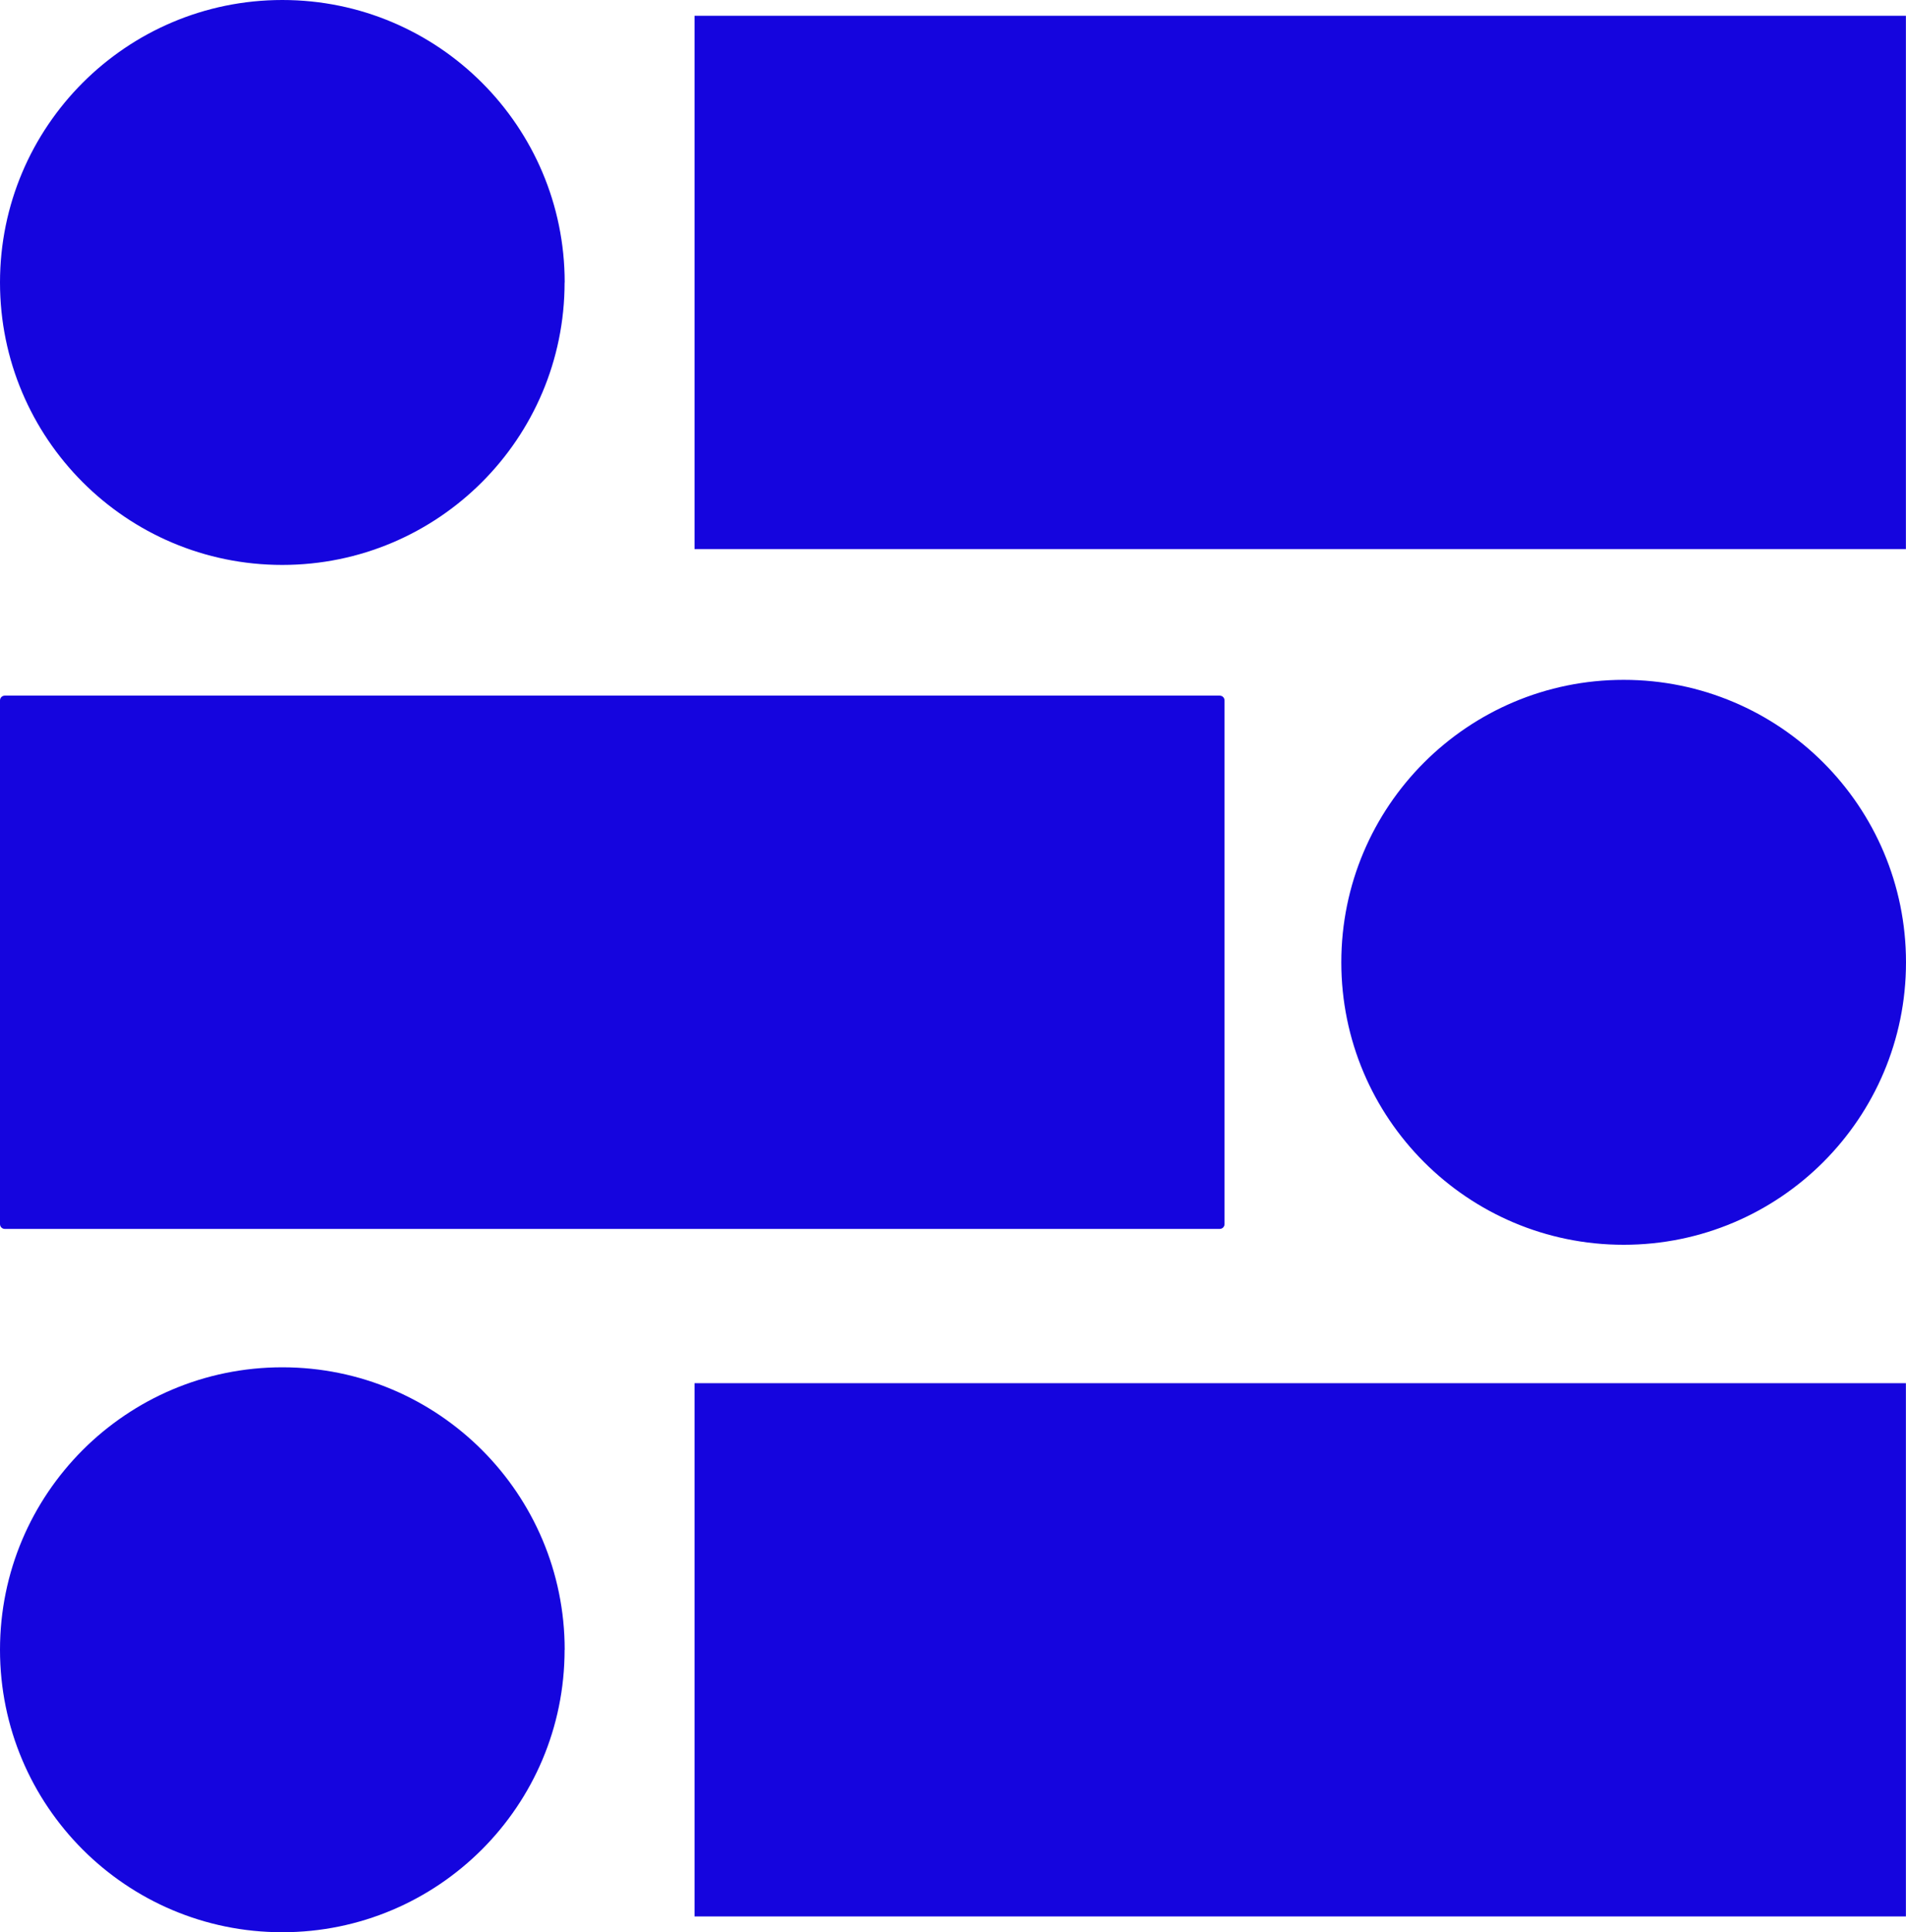 <svg xmlns="http://www.w3.org/2000/svg" data-name="Layer 1" viewBox="0 0 198.13 200.77"><path d="M58.69 29.35c0 16.21-13.14 29.35-29.35 29.35S0 45.55 0 29.35 13.14 0 29.35 0 58.7 13.14 58.7 29.35M72.2 1.64h125.92v55.41H72.2V1.64ZM58.69 171.42c0 16.21-13.14 29.35-29.35 29.35S0 187.63 0 171.42s13.14-29.35 29.35-29.35 29.35 13.14 29.35 29.35m13.5-27.7h125.92v55.41H72.2v-55.41Zm67.23-43.73c0-16.21 13.14-29.35 29.35-29.35s29.35 13.14 29.35 29.35-13.14 29.35-29.35 29.35-29.35-13.14-29.35-29.35M.5 72.28h126.29c.28 0 .5.22.5.5v54.41c0 .28-.22.5-.5.5H.5c-.28 0-.5-.22-.5-.5V72.78c0-.28.22-.5.5-.5" style="fill:#1505de;stroke-width:0"/></svg>